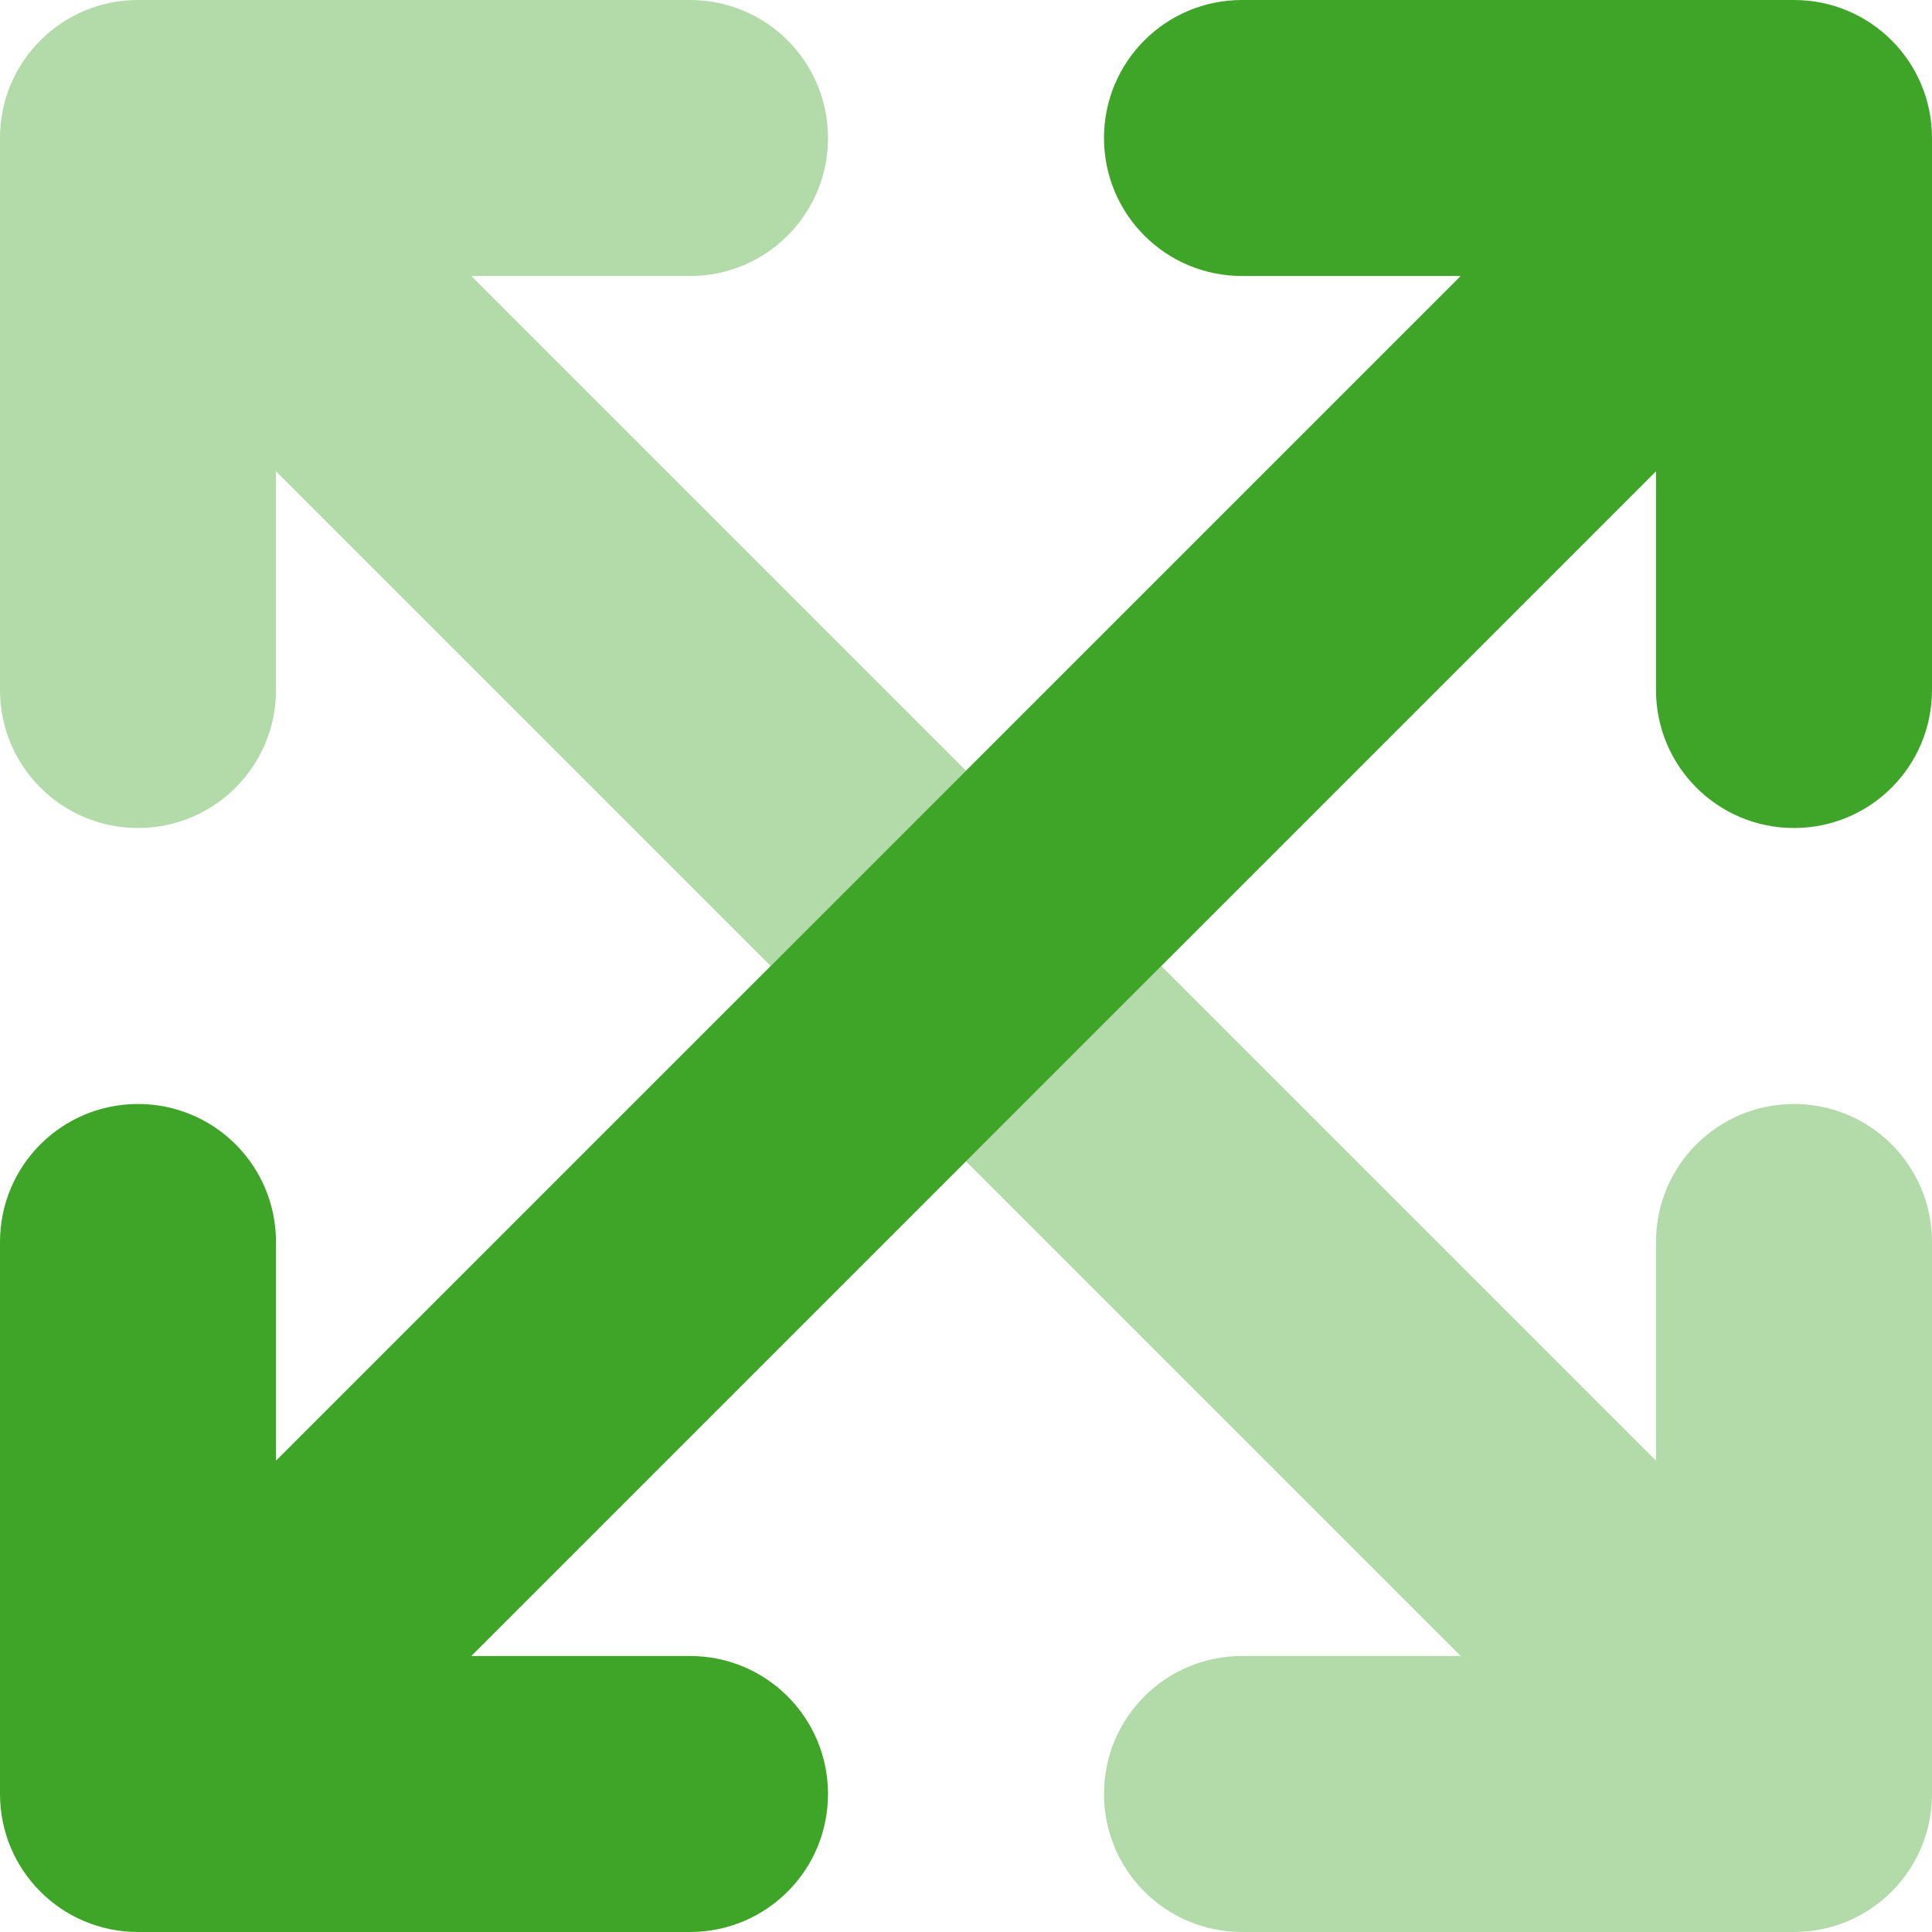<svg width="120" height="120" viewBox="0 0 120 120" fill="none" xmlns="http://www.w3.org/2000/svg">
<g clip-path="url(#clip0_21_6)">
<path opacity="0.4" d="M0 8.571V42.857C0 47.598 3.83 51.429 8.571 51.429C13.312 51.429 17.143 47.598 17.143 42.857V29.277L47.866 60L60 47.866L29.277 17.143H42.857C47.598 17.143 51.429 13.312 51.429 8.571C51.429 3.83 47.598 0 42.857 0H8.571C3.83 0 0 3.83 0 8.571ZM60 72.134L90.723 102.857H77.143C72.402 102.857 68.571 106.687 68.571 111.429C68.571 116.17 72.402 120 77.143 120H111.429C116.17 120 120 116.17 120 111.429V77.143C120 72.402 116.17 68.571 111.429 68.571C106.687 68.571 102.857 72.402 102.857 77.143V90.723L72.134 60C68.089 64.045 64.045 68.089 60 72.134Z" fill="#3FA529"/>
<path d="M68.571 8.571C68.571 3.83 72.402 0 77.143 0H111.429C116.17 0 120 3.83 120 8.571V42.857C120 47.598 116.17 51.429 111.429 51.429C106.687 51.429 102.857 47.598 102.857 42.857V29.277L29.277 102.857H42.857C47.598 102.857 51.429 106.687 51.429 111.429C51.429 116.17 47.598 120 42.857 120H8.571C3.83 120 0 116.17 0 111.429V77.143C0 72.402 3.83 68.571 8.571 68.571C13.312 68.571 17.143 72.402 17.143 77.143V90.723L90.723 17.143H77.143C72.402 17.143 68.571 13.312 68.571 8.571Z" fill="#3FA529"/>
</g>
<defs>
<clipPath id="clip0_21_6">
<rect width="120" height="120" fill="white"/>
</clipPath>
</defs>
</svg>
